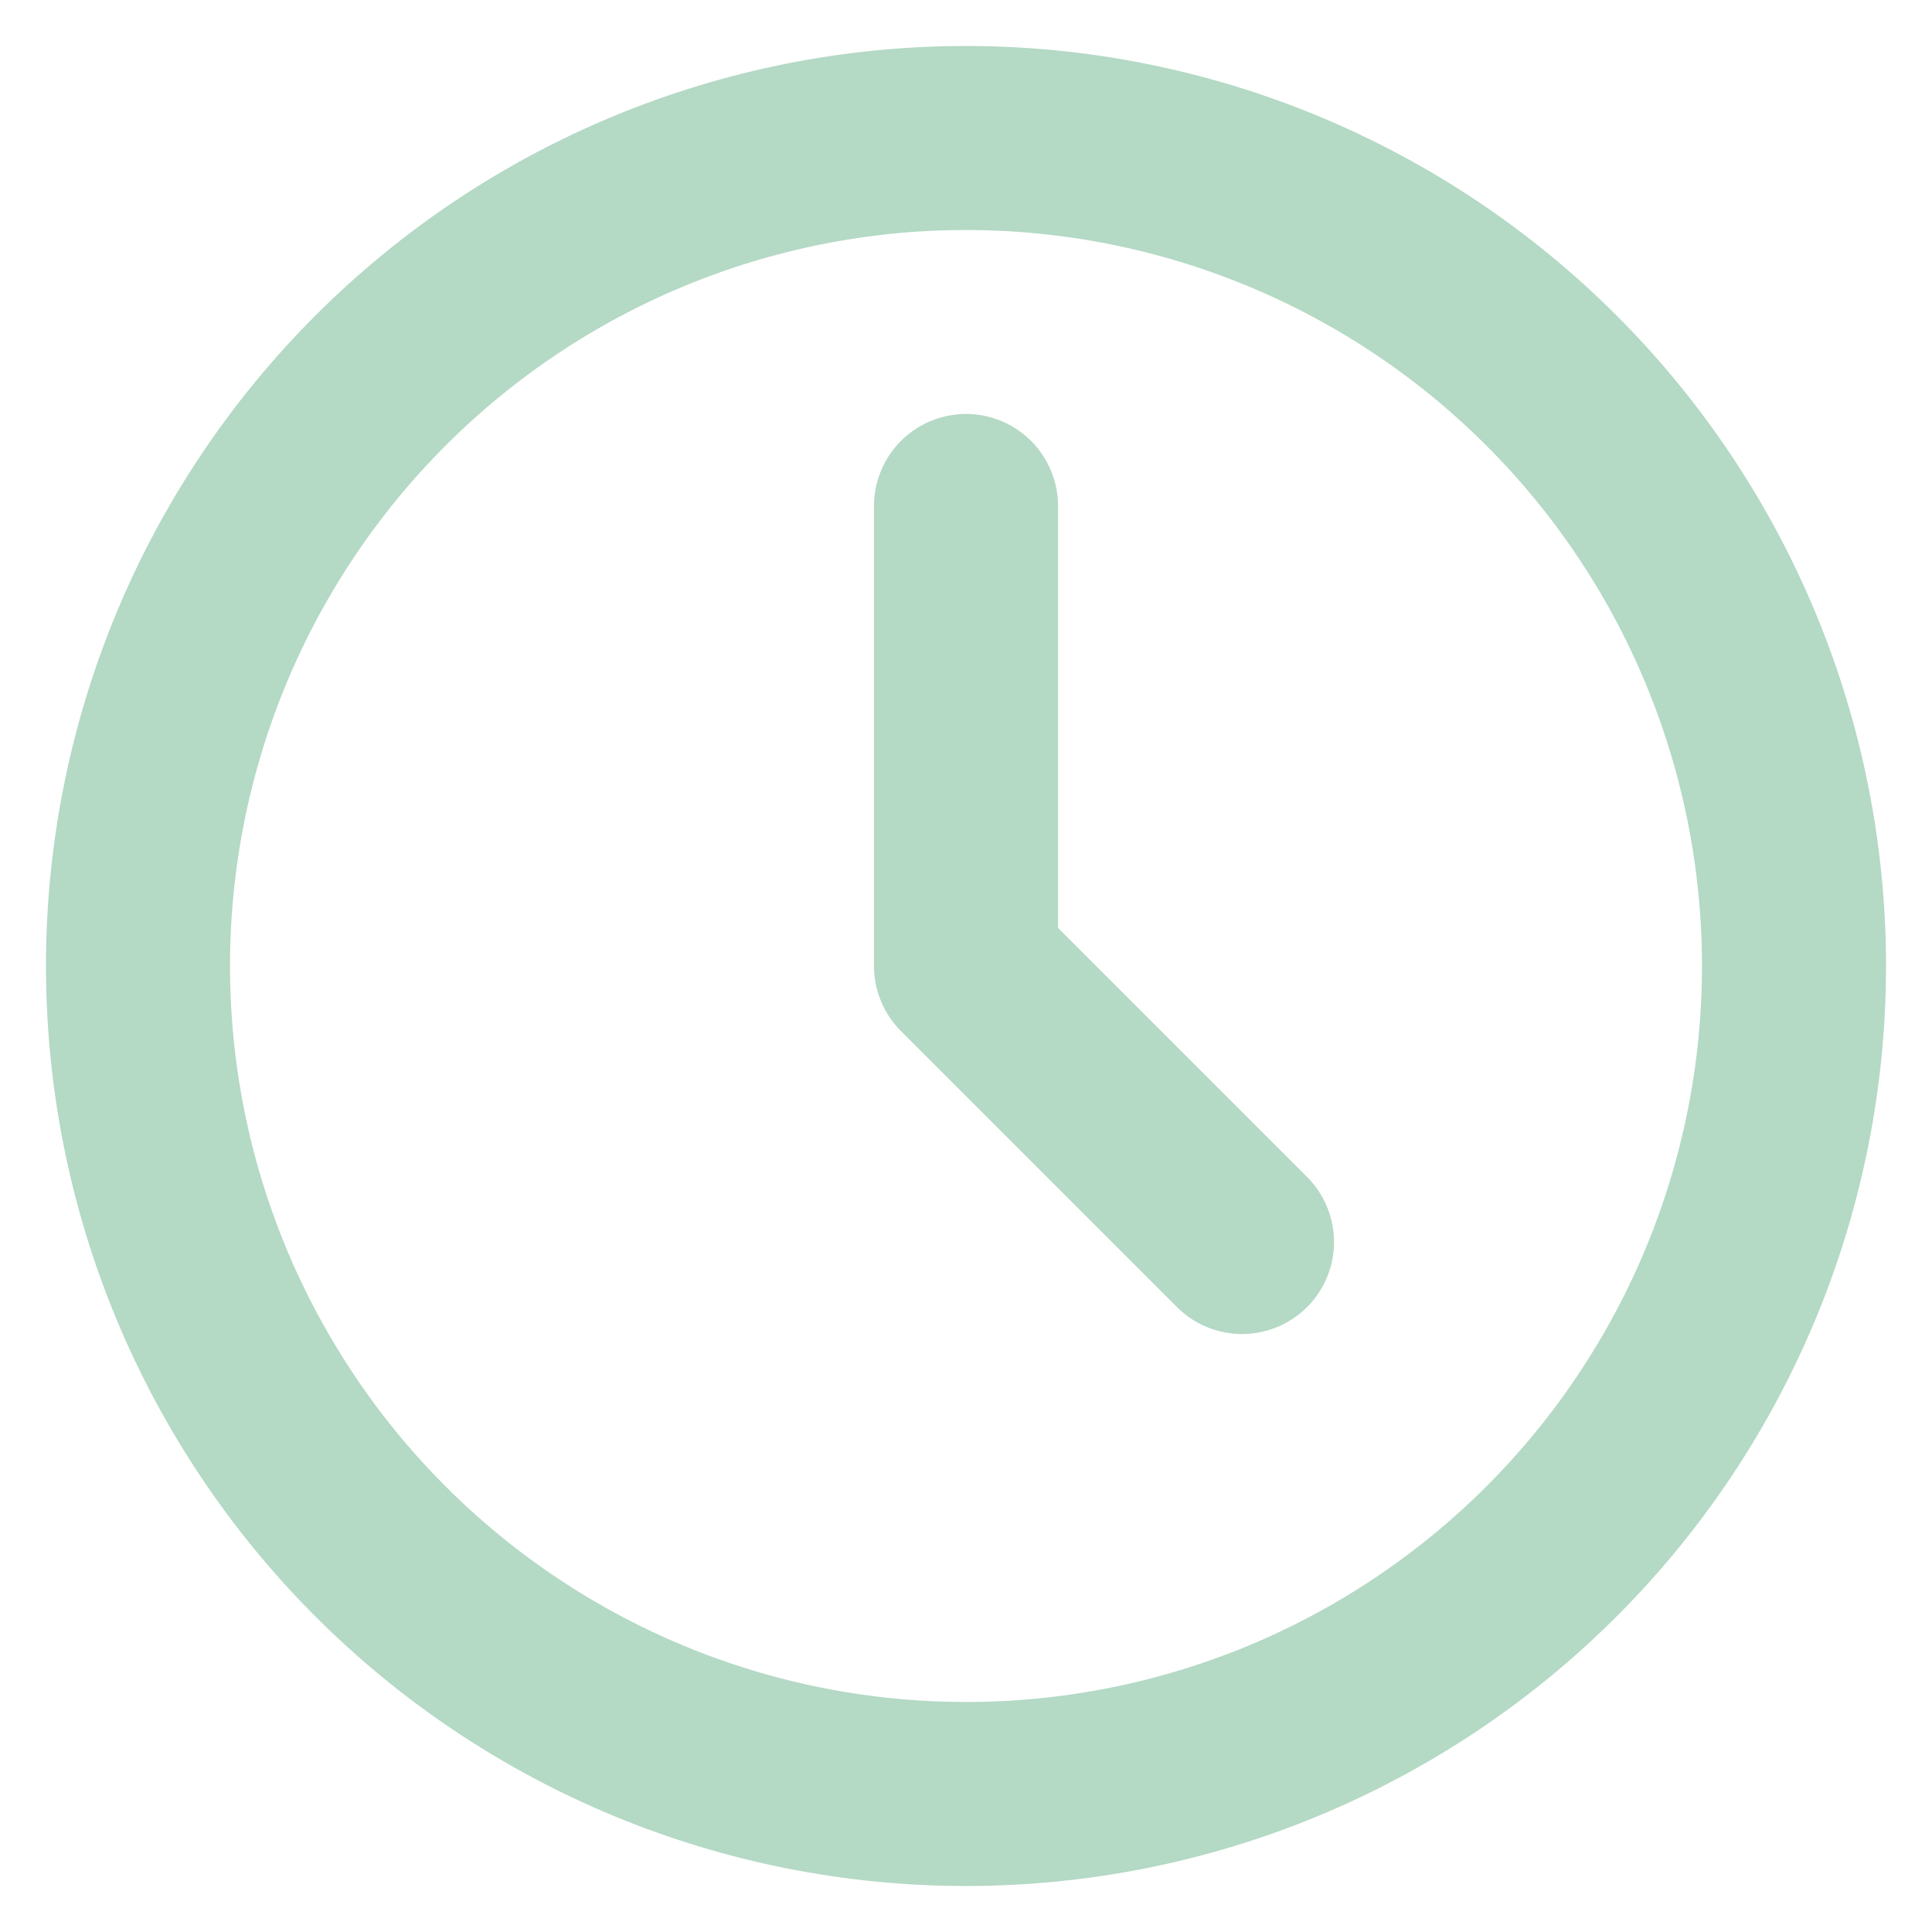 <svg xmlns="http://www.w3.org/2000/svg" width="28" height="28" viewBox="0 0 28 28" fill="none"><path d="M2 14C2 15.576 2.31 17.136 2.913 18.592C3.517 20.048 4.4 21.371 5.515 22.485C6.629 23.6 7.952 24.483 9.408 25.087C10.864 25.69 12.424 26 14 26C15.576 26 17.136 25.69 18.592 25.087C20.048 24.483 21.371 23.6 22.485 22.485C23.6 21.371 24.483 20.048 25.087 18.592C25.69 17.136 26 15.576 26 14C26 10.817 24.736 7.765 22.485 5.515C20.235 3.264 17.183 2 14 2C10.817 2 7.765 3.264 5.515 5.515C3.264 7.765 2 10.817 2 14Z" stroke="#B4D9C5" stroke-width="2.667" stroke-linecap="round" stroke-linejoin="round"></path><path d="M14 7.333V14L18 18" stroke="#B4D9C5" stroke-width="2.667" stroke-linecap="round" stroke-linejoin="round"></path></svg>
